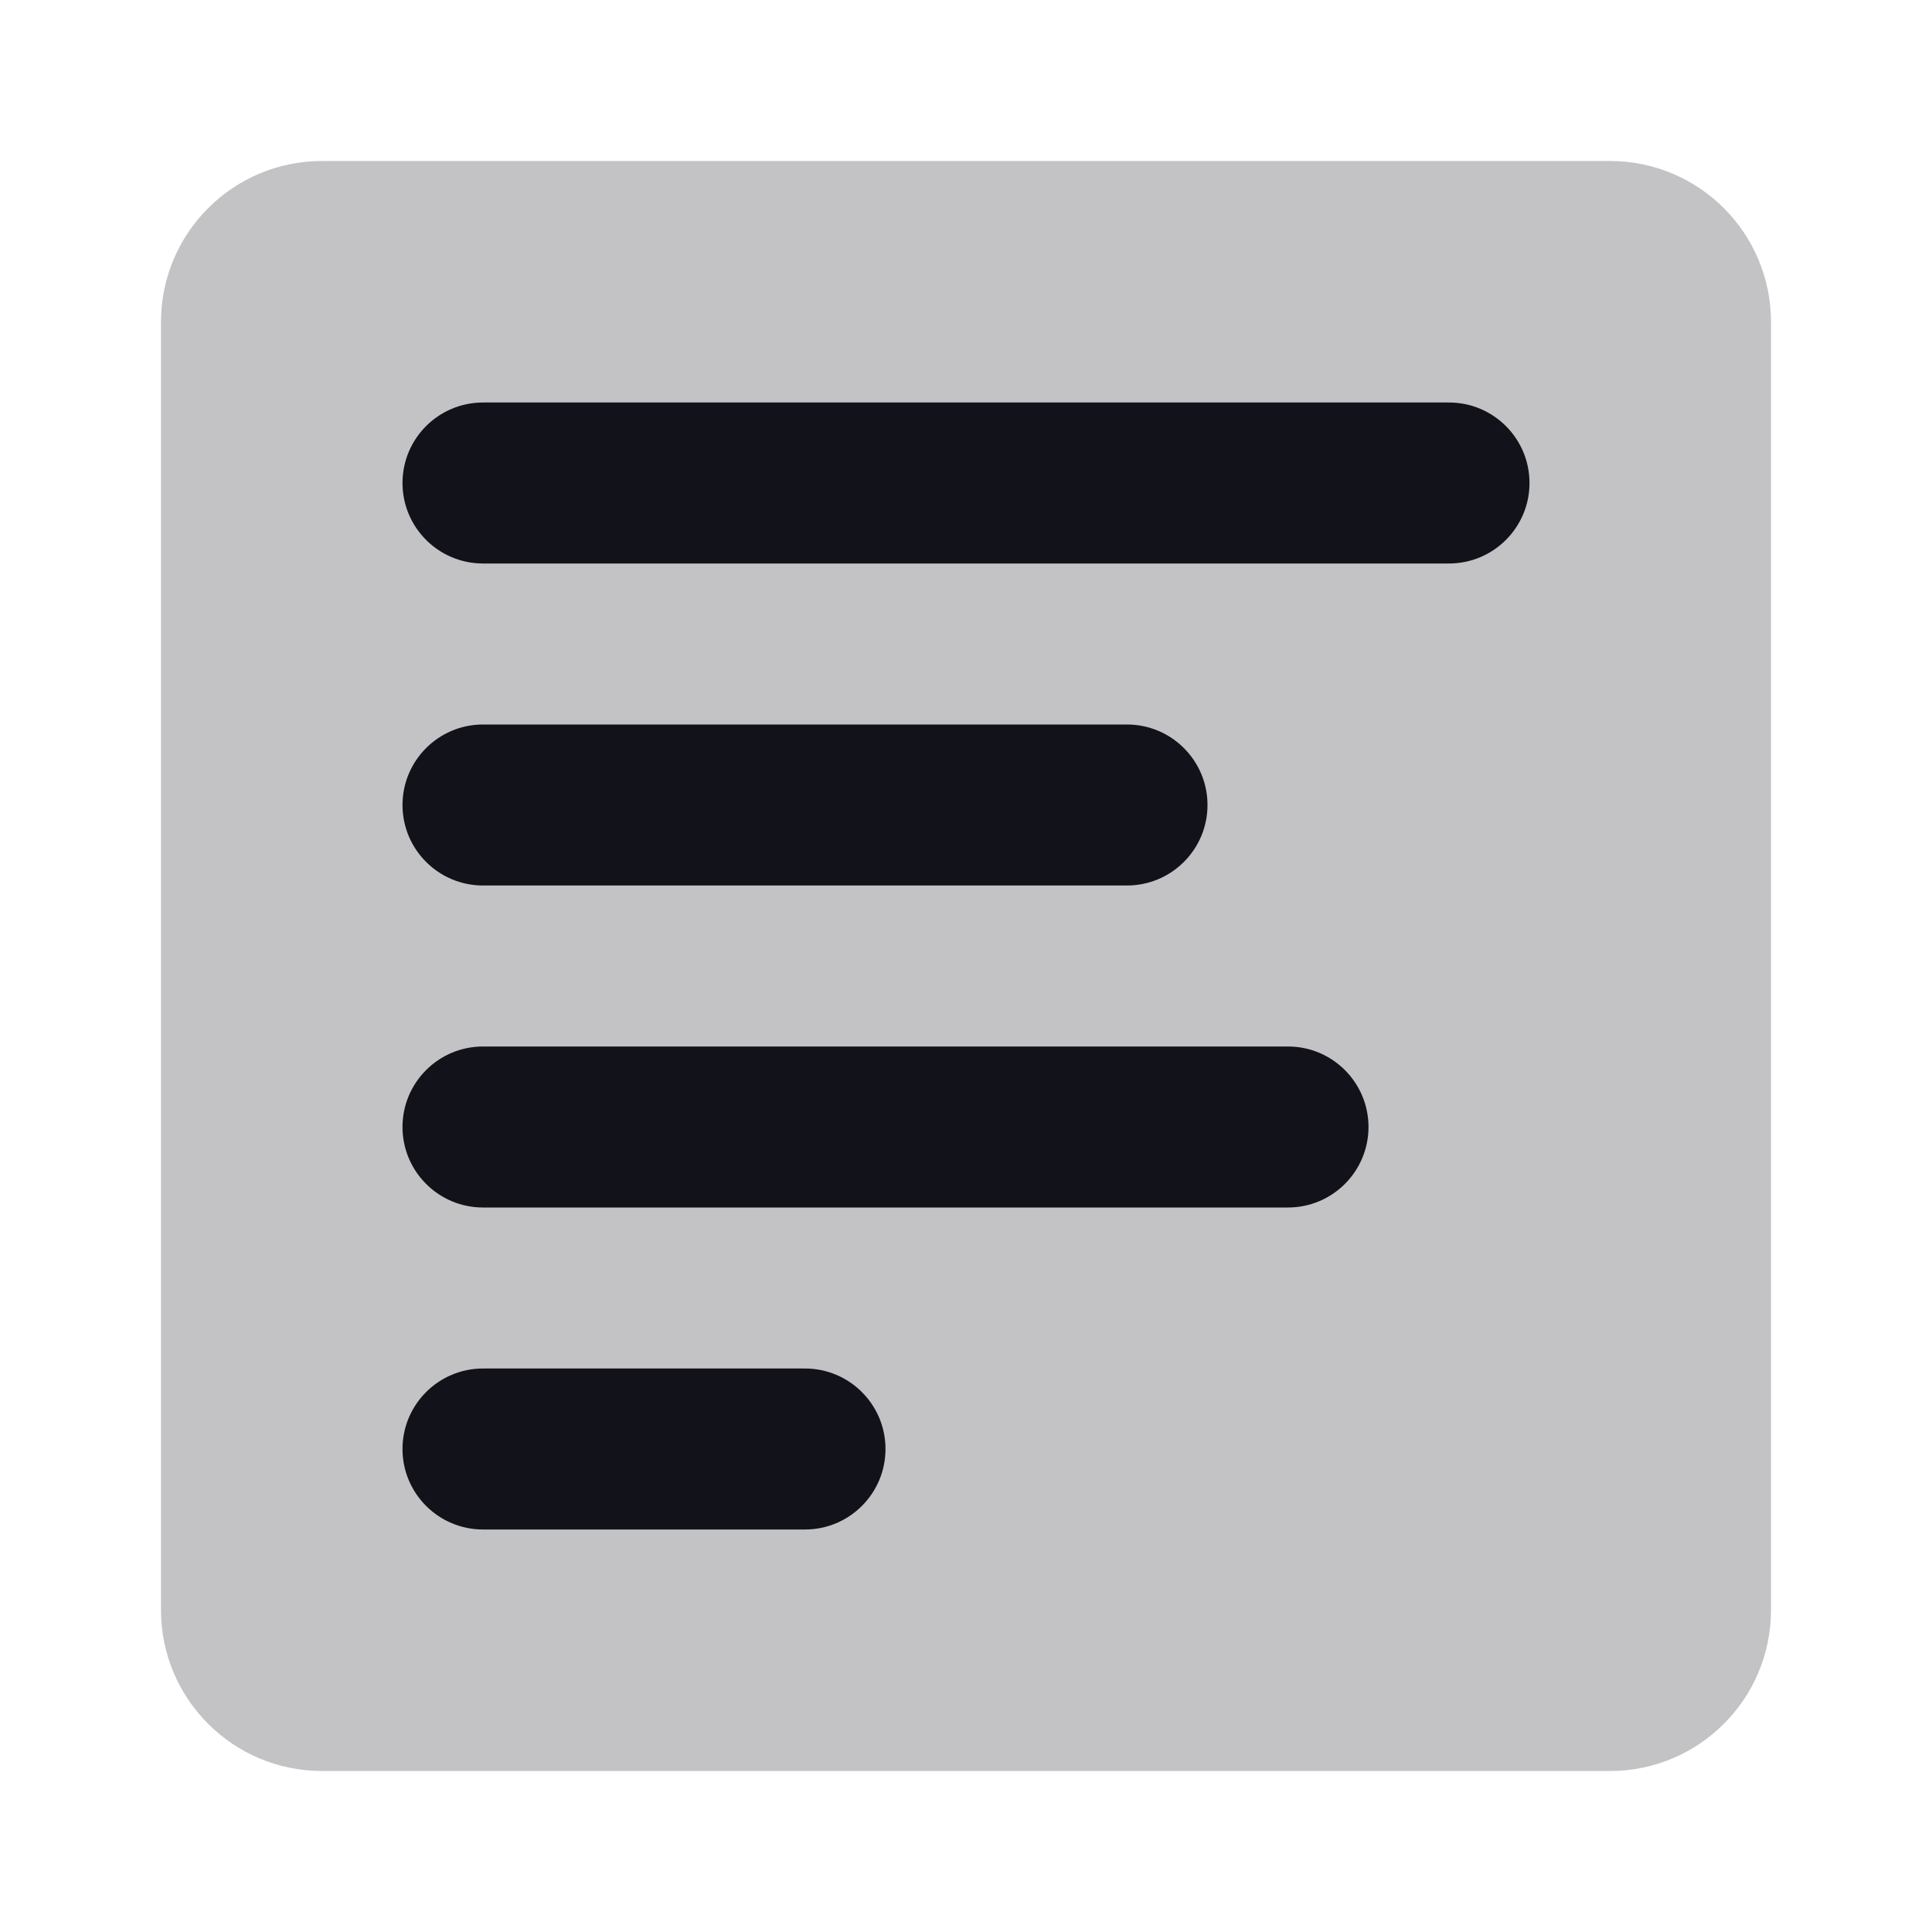 <svg width="24" height="24" viewBox="0 0 24 24" fill="none" xmlns="http://www.w3.org/2000/svg">
<path opacity="0.25" d="M2 4C2 2.895 2.895 2 4 2H20C21.105 2 22 2.895 22 4V20C22 21.105 21.105 22 20 22H4C2.895 22 2 21.105 2 20V4Z" fill="#12131A"/>
<path fill-rule="evenodd" clip-rule="evenodd" d="M5 18C5 18.552 5.448 19 6 19H10C10.552 19 11 18.552 11 18C11 17.448 10.552 17 10 17H6C5.448 17 5 17.448 5 18ZM6 7C5.448 7 5 6.552 5 6C5 5.448 5.448 5 6 5H18C18.552 5 19 5.448 19 6C19 6.552 18.552 7 18 7H6ZM5 10C5 10.552 5.448 11 6 11H14C14.552 11 15 10.552 15 10C15 9.448 14.552 9 14 9H6C5.448 9 5 9.448 5 10ZM6 15C5.448 15 5 14.552 5 14C5 13.448 5.448 13 6 13H16C16.552 13 17 13.448 17 14C17 14.552 16.552 15 16 15H6Z" fill="#12131A"/>
</svg>
